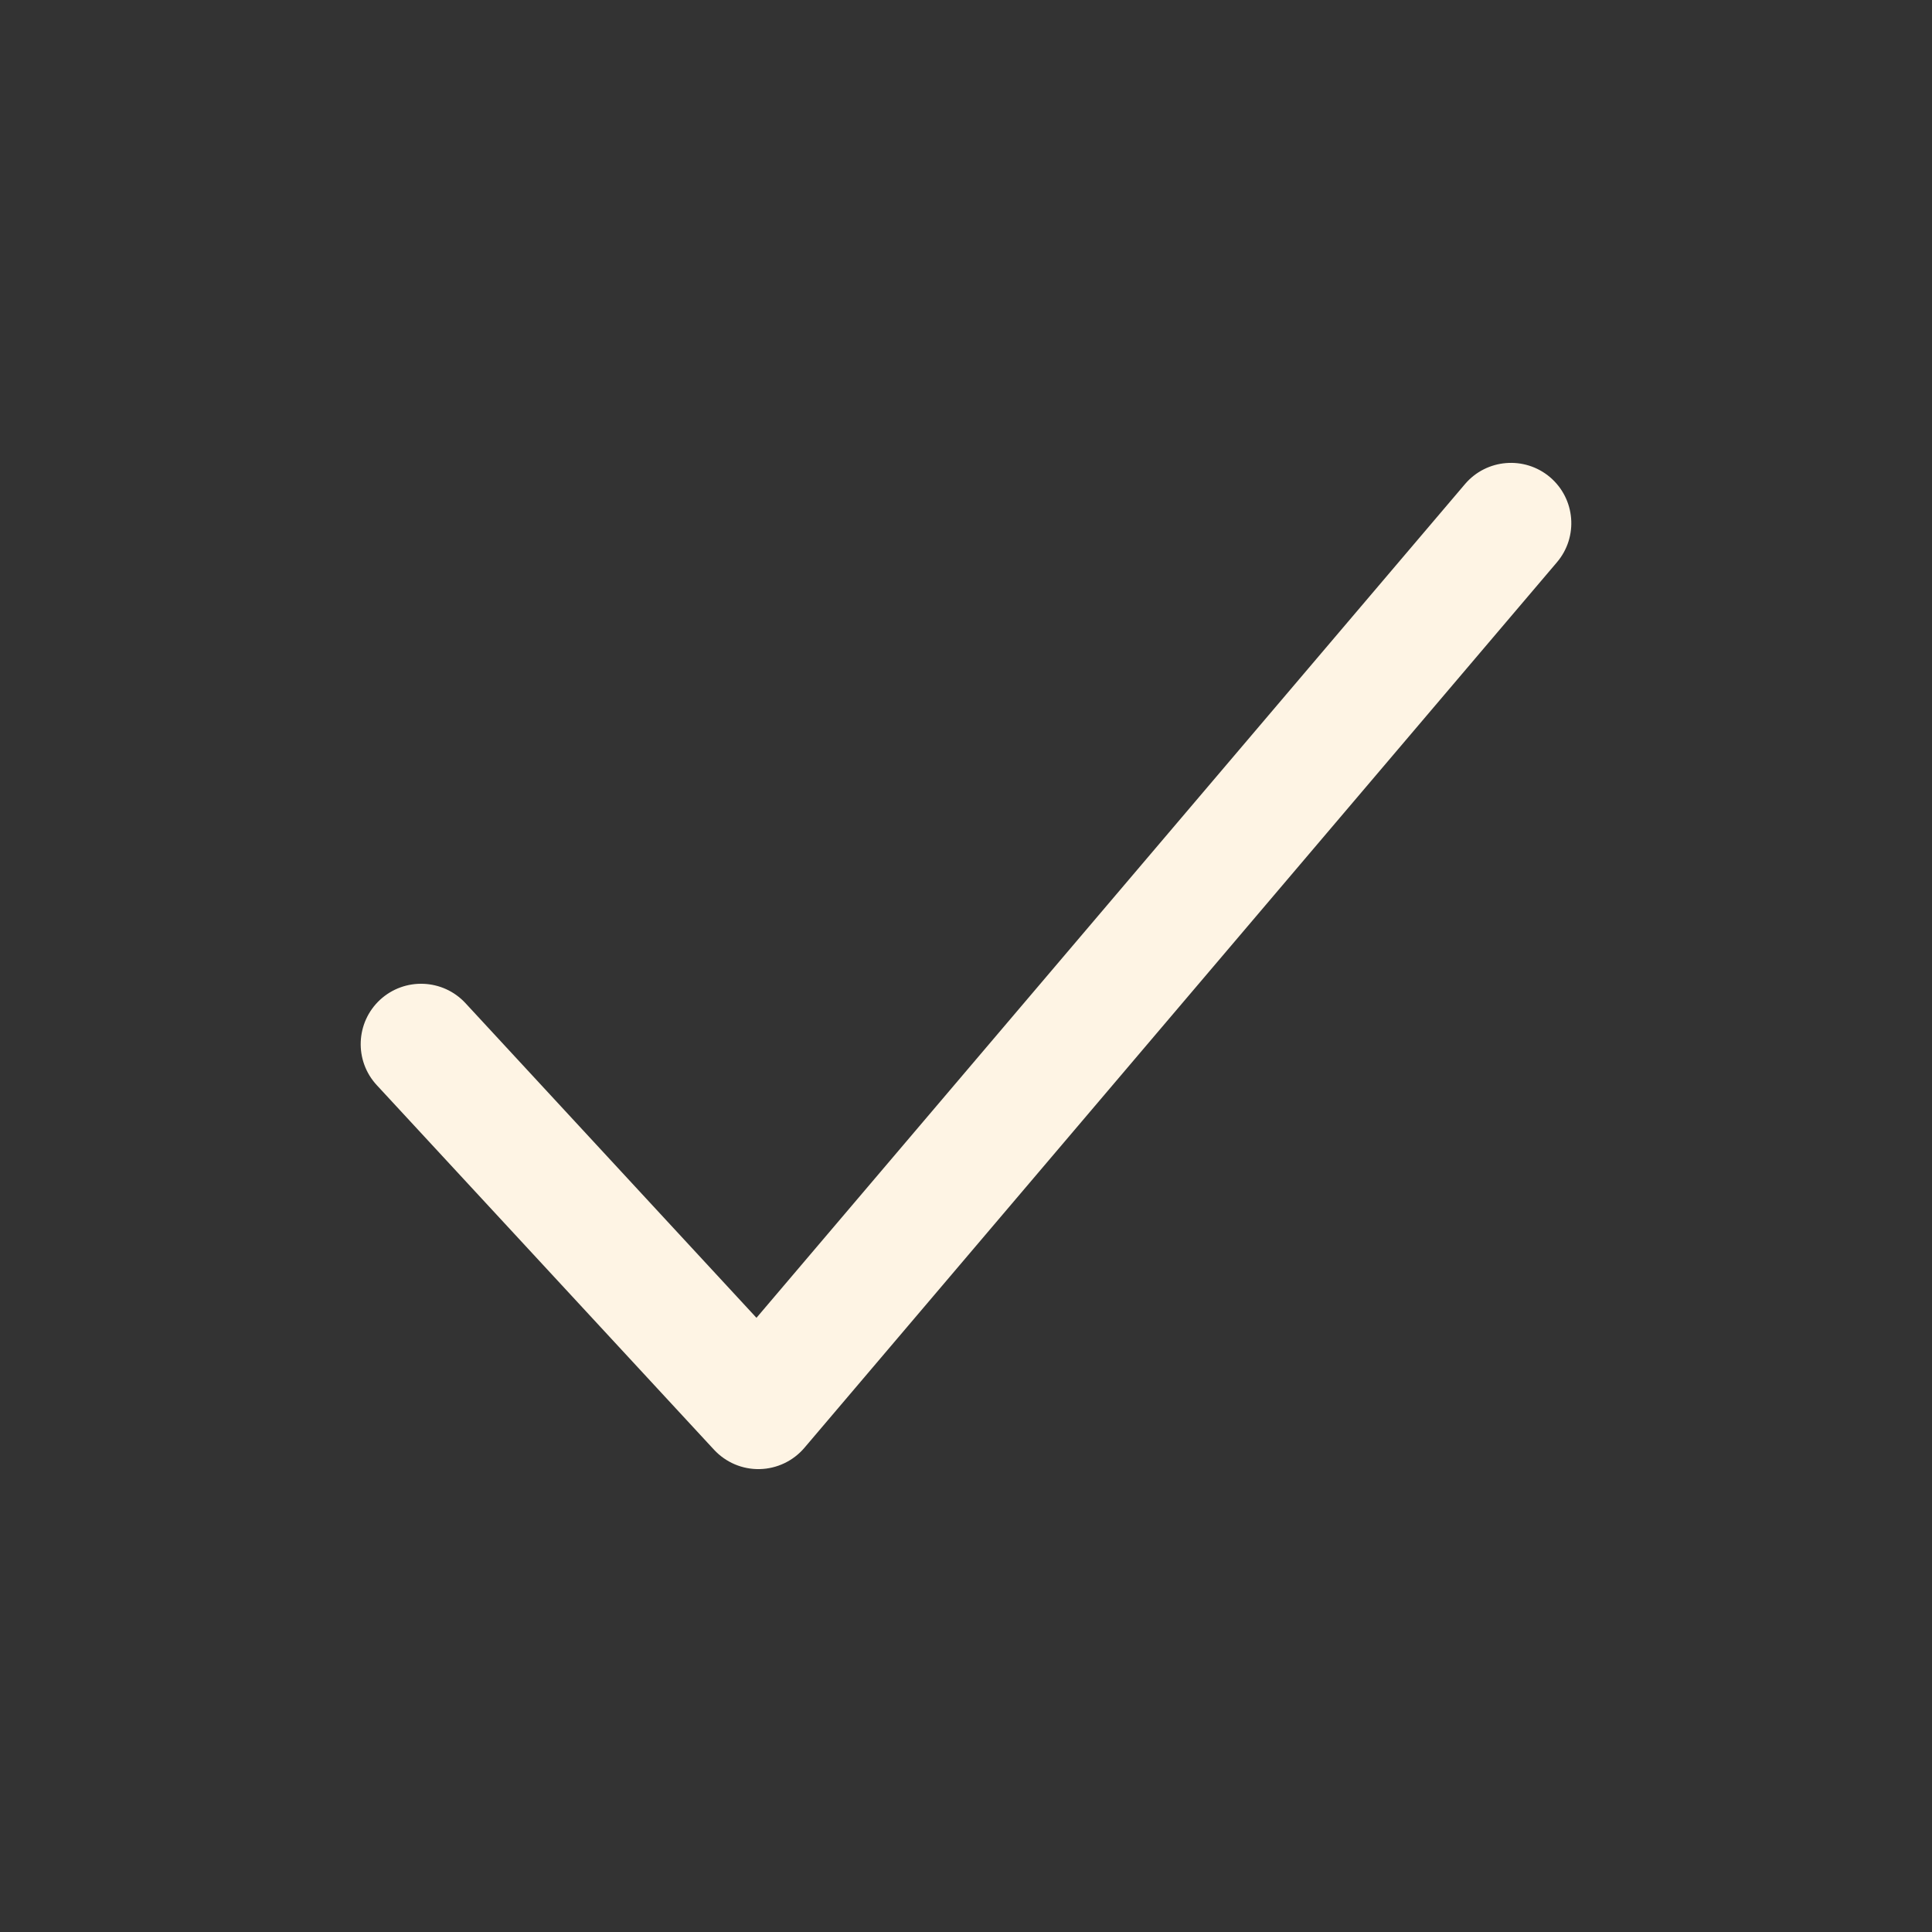 <svg width="20" height="20" viewBox="0 0 20 20" fill="none" xmlns="http://www.w3.org/2000/svg">
<rect x="0" y="0" width="20" height="20" fill="#333333" stroke="none"/>
<path fill-rule="evenodd" clip-rule="evenodd" d="M16.046 4.94C16.309 5.164 16.341 5.558 16.117 5.821L8.327 14.988C8.211 15.124 8.043 15.204 7.864 15.208C7.685 15.212 7.514 15.139 7.392 15.008L3.9 11.233C3.666 10.98 3.681 10.585 3.934 10.35C4.188 10.116 4.583 10.131 4.818 10.384L7.831 13.642L15.165 5.012C15.388 4.749 15.783 4.717 16.046 4.94Z" fill="#FEF4E4"/>
</svg>
